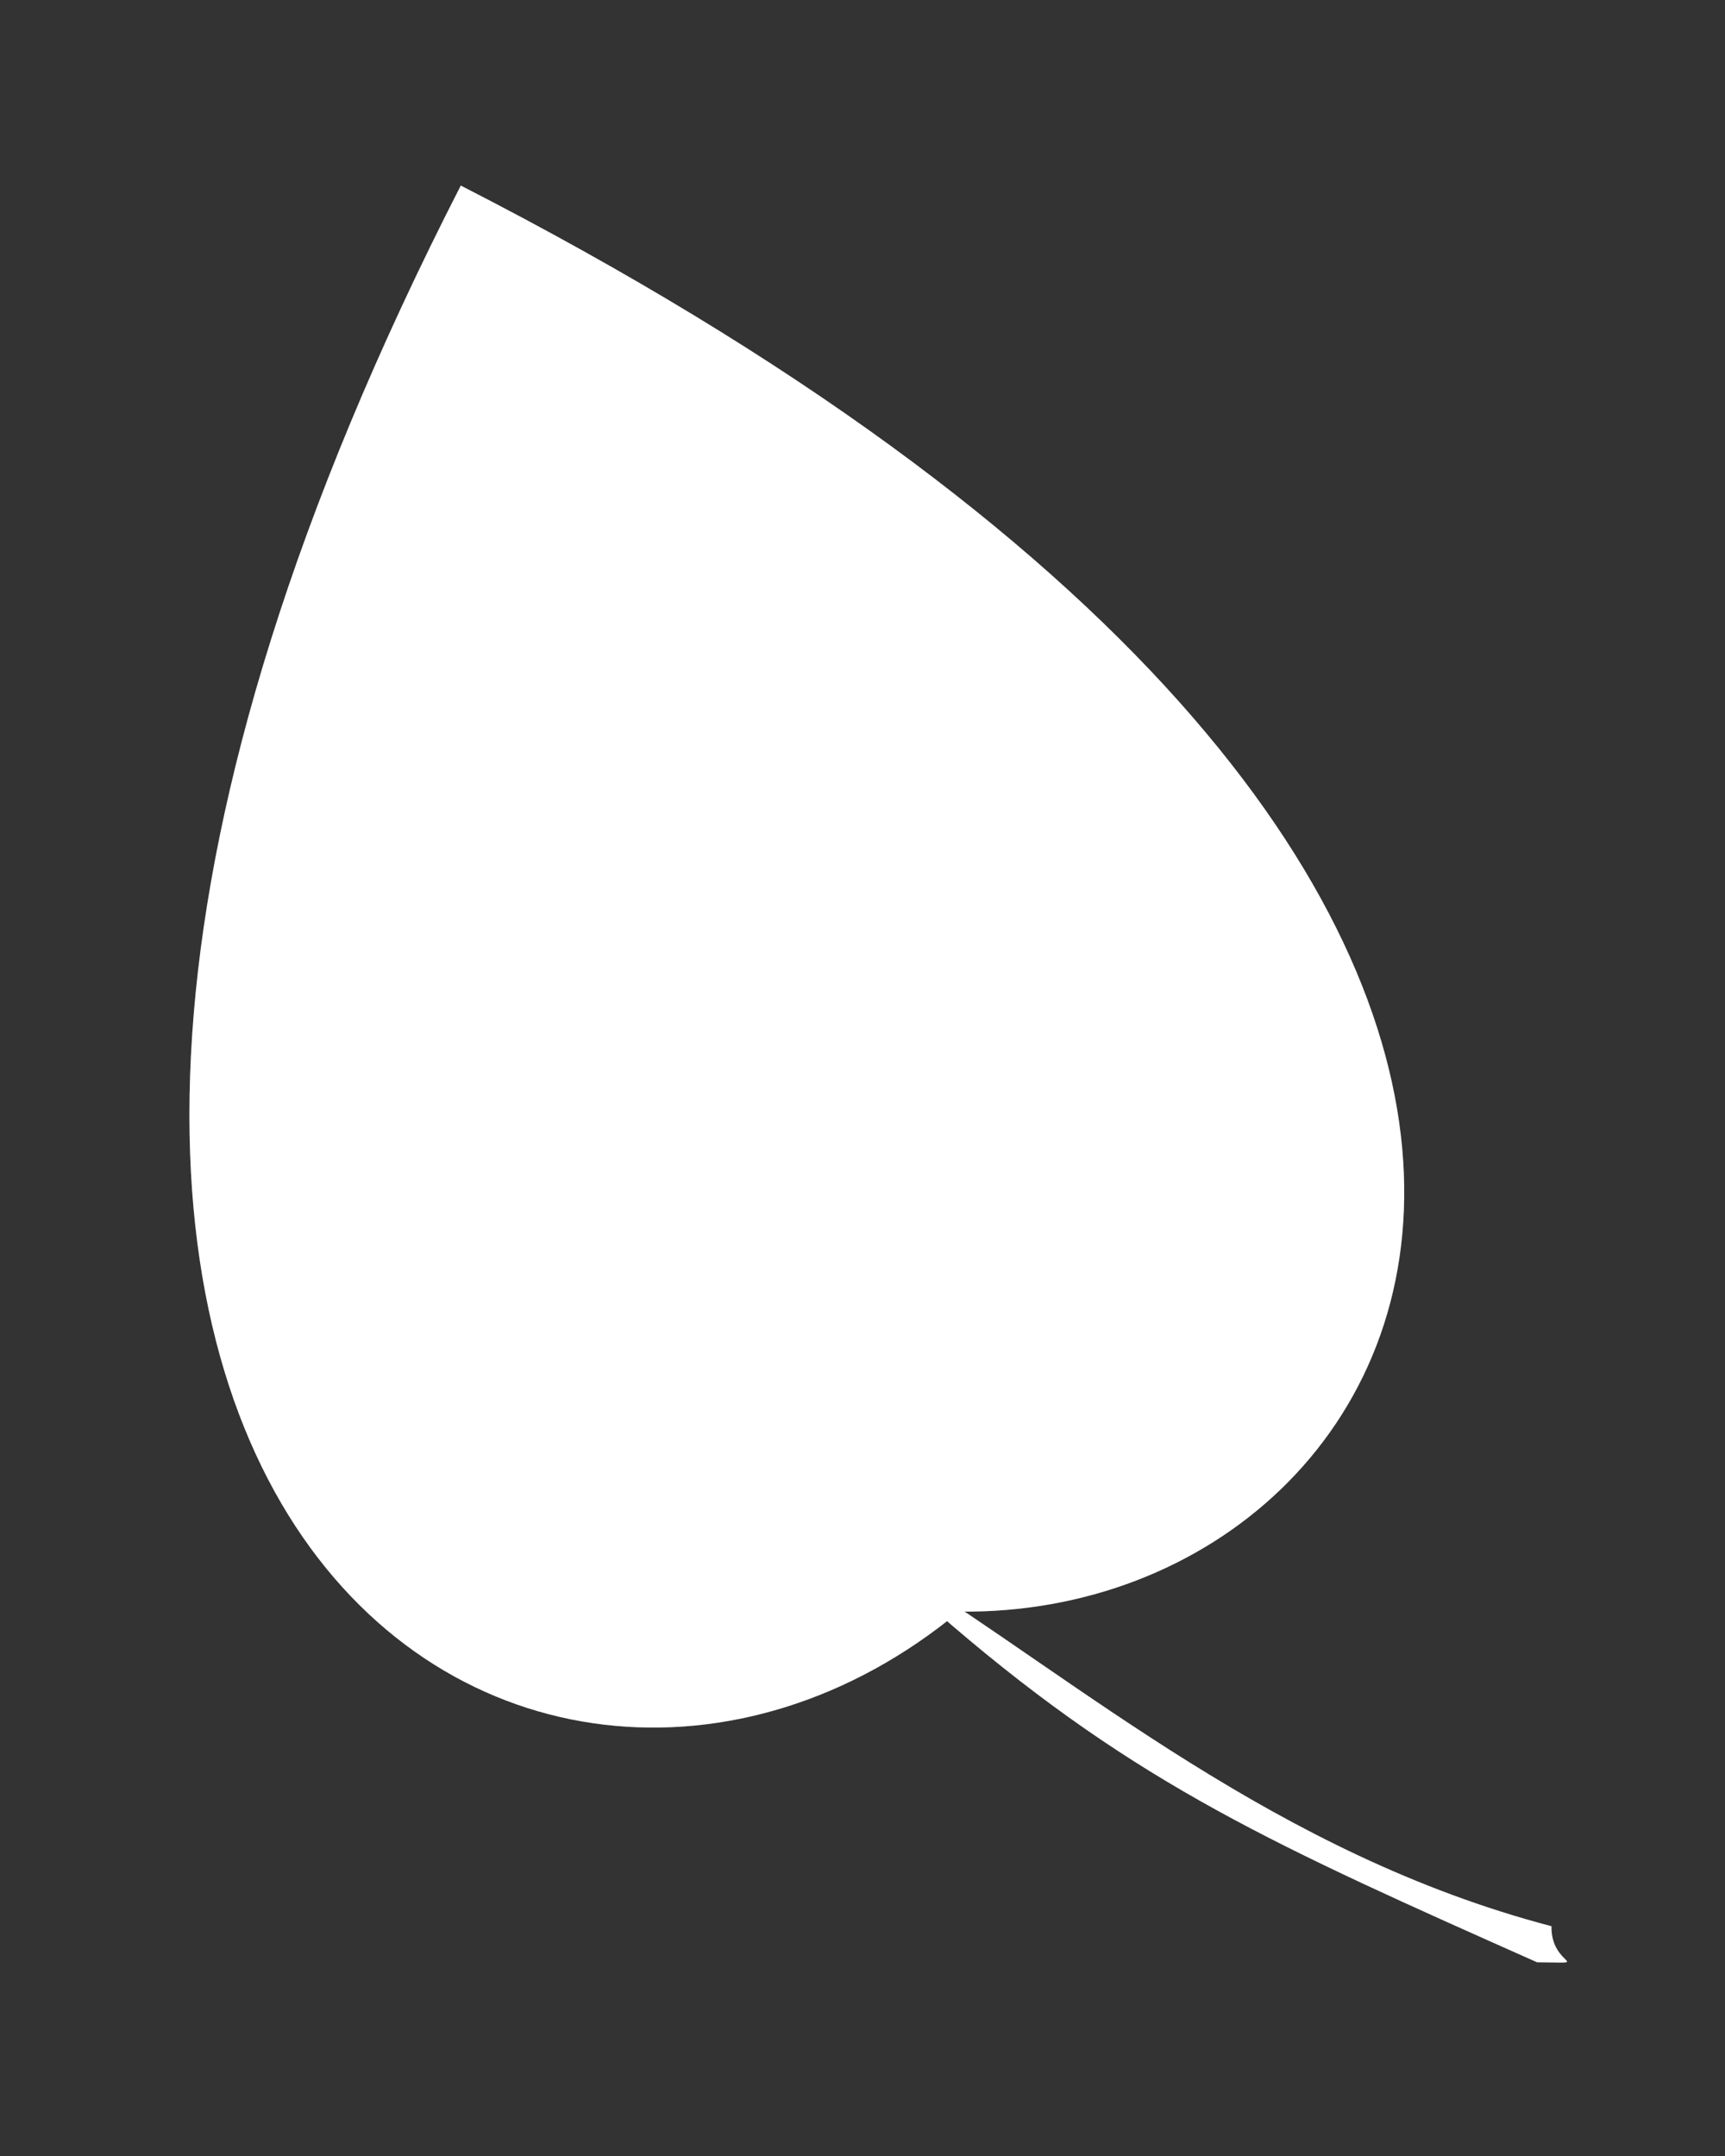 <?xml version="1.0"?><svg width="141.732" height="177.165" xmlns="http://www.w3.org/2000/svg">
 <rect width="100%" height="100%" fill="#333333" stroke="none"/>
 <g>
  <title>Layer 1</title>
  <g id="layer1">
   <g transform="matrix(-0.086 0.168 0.168 0.086 226.665 -208.829)" id="g3509">
    <path d="m1961.78,93.816c4.35,15.767 8.14,18.597 11.43,32.338c25,104.314 21.31,169.948 14.58,293.957c-11.43,22.612 -0.78,6.232 -16.85,-1.589c26.52,-120.522 -1.24,-231.242 -9.16,-324.706z" fill="#ffffff" id="path3511"/>
    <path d="m1512.7,-349.482c643.51,0 678.16,379.605 453.84,475.969c-96.16,194.458 -453.84,184.519 -453.84,-475.969z" fill="#ffffff" id="path3513"/>
    <path d="m1512.7,-349.482c130.17,108.315 255.79,205.771 453.84,475.969" fill="#ffffff" opacity="0.387" id="path3515"/>
    <path d="m1742.88,-143.153c-27.53,34.48 -126.56,84.278 -202.05,77.016" fill="#ffffff" opacity="0.276" id="path3517"/>
    <path d="m1827.54,-49.962c-35.76,61.896 -185.13,112.369 -249.49,100.394" fill="#ffffff" opacity="0.276" id="path3519"/>
    <path d="m1915.48,58.516c-67.98,109.724 -160.23,129.329 -254.61,117.68" fill="#ffffff" opacity="0.276" id="path3521"/>
    <path d="m1656.49,-226.903c-21.13,26.795 -92.66,45.284 -136.11,34.96" fill="#ffffff" opacity="0.276" id="path3523"/>
    <path d="m1745.11,-140.847c36.76,-24.401 90.98,-88.946 90.37,-164.78" fill="#ffffff" opacity="0.276" id="path3525"/>
    <path d="m1831.87,-44.889c64.8,-30.189 143.21,-135.756 136.93,-200.916" fill="#ffffff" opacity="0.276" id="path3527"/>
    <path d="m1922.21,60.546c115.26,-58.093 141.7,-119.237 138.37,-214.275" fill="#ffffff" opacity="0.276" id="path3529"/>
    <path d="m1658.26,-225.292c28.54,-18.697 50.3,-67.299 43.83,-111.488" fill="#ffffff" opacity="0.276" id="path3531"/>
    <path d="m1512.7,-349.482c643.51,0 678.16,379.605 453.84,475.969c-96.16,194.458 -453.84,184.519 -453.84,-475.969z" fill="#ffffff" opacity="0.178" id="path3533"/>
   </g>
  </g>
 </g>
</svg>